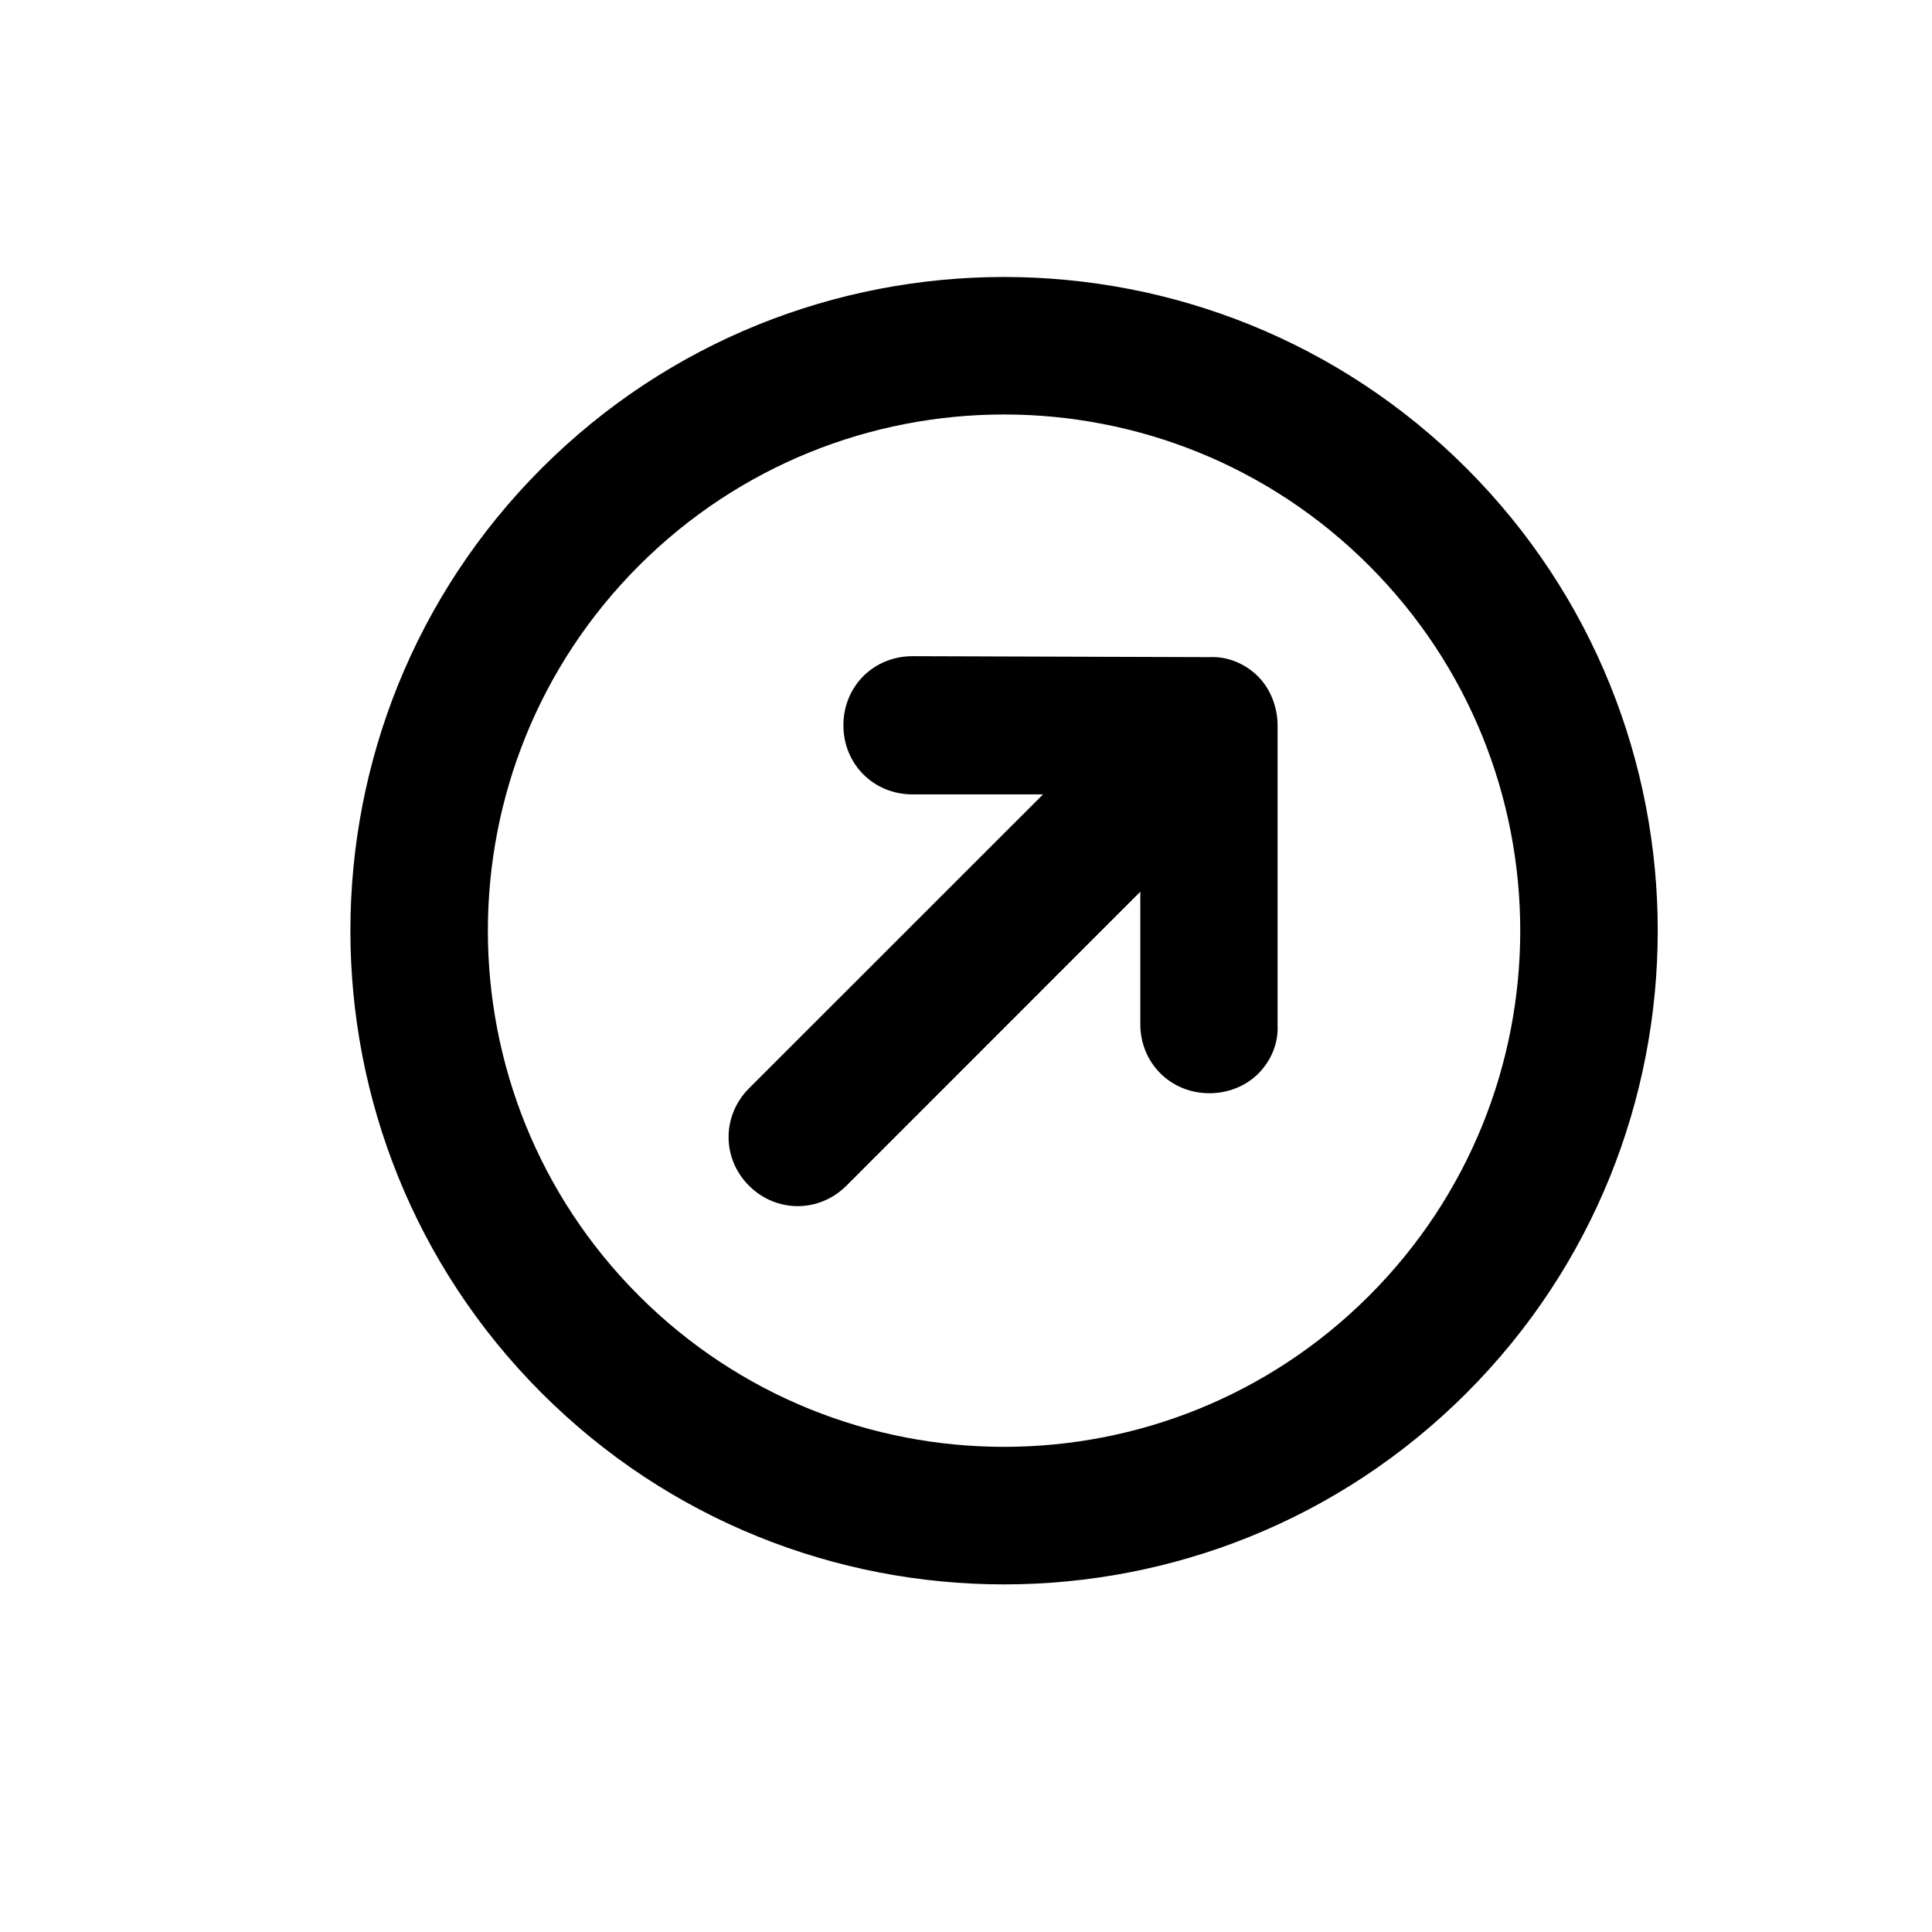 <svg xmlns="http://www.w3.org/2000/svg" width="22" height="22" viewBox="0 0 22 22" fill="none"><path d="M10.392 7.472C9.948 7.472 9.604 7.815 9.604 8.259C9.604 8.702 9.948 9.046 10.392 9.046L11.877 9.046L8.529 12.393C8.219 12.704 8.219 13.192 8.529 13.502C8.84 13.812 9.327 13.812 9.638 13.502L12.985 10.154L12.985 11.662C12.985 12.105 13.329 12.449 13.773 12.449C13.994 12.449 14.194 12.36 14.327 12.227C14.471 12.083 14.559 11.883 14.548 11.673V8.259C14.548 8.059 14.471 7.849 14.327 7.704C14.183 7.56 13.983 7.472 13.773 7.483L10.392 7.472Z" fill="black"></path><path d="M6.168 5.332C3.264 8.237 3.264 12.959 6.168 15.863C9.072 18.768 13.794 18.768 16.699 15.863C19.603 12.959 19.603 8.237 16.699 5.332C13.794 2.428 9.072 2.428 6.168 5.332ZM15.59 14.755C13.296 17.049 9.571 17.049 7.276 14.755C4.982 12.46 4.982 8.736 7.276 6.441C9.571 4.146 13.296 4.146 15.59 6.441C17.885 8.736 17.885 12.46 15.59 14.755Z" fill="black"></path></svg>